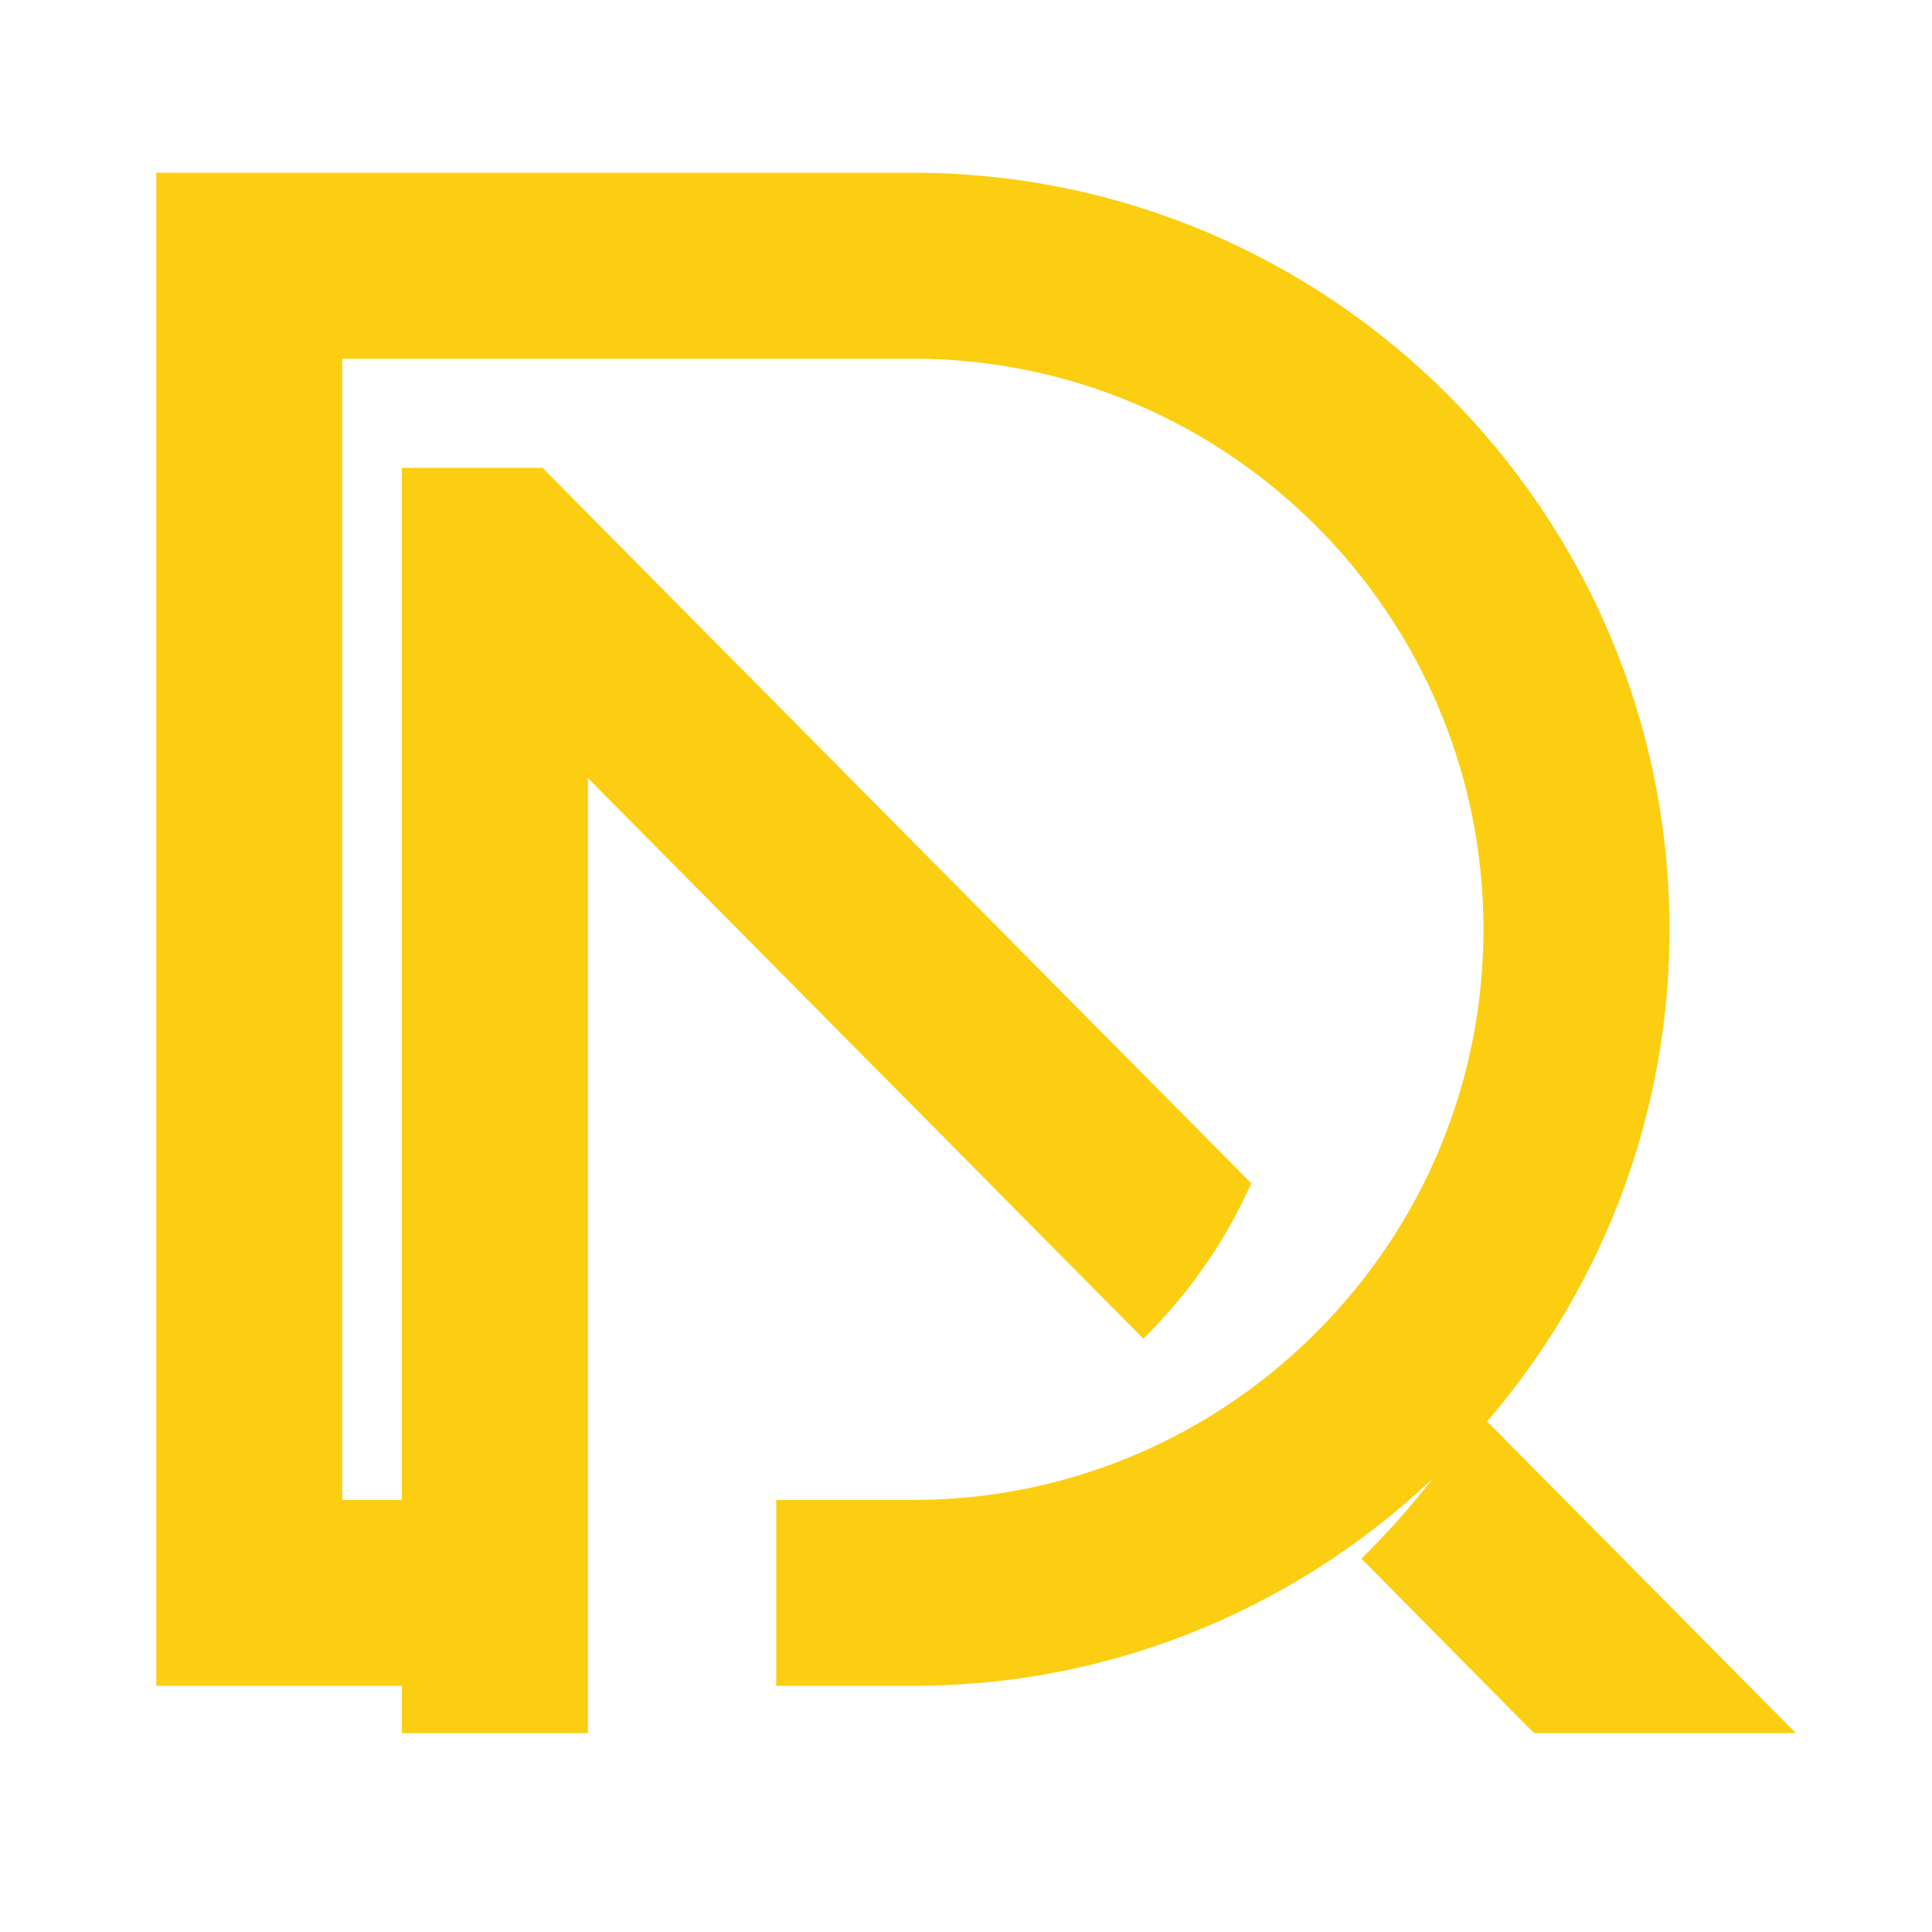 <?xml version="1.0" encoding="utf-8"?>
<!-- Generator: Adobe Illustrator 16.0.0, SVG Export Plug-In . SVG Version: 6.00 Build 0)  -->
<!DOCTYPE svg PUBLIC "-//W3C//DTD SVG 1.1//EN" "http://www.w3.org/Graphics/SVG/1.1/DTD/svg11.dtd">
<svg version="1.1" id="Calque_1" xmlns="http://www.w3.org/2000/svg" xmlns:xlink="http://www.w3.org/1999/xlink" x="0px" y="0px"
	 width="32px" height="32px" viewBox="0 0 32 32" enable-background="new 0 0 32 32" xml:space="preserve">
<path fill="#FCCE11" d="M27.652,15.393c0-6.911-5.622-12.532-12.531-12.532H2.589v25.062h5.135v-3.079H5.669V5.941h9.452
	c5.21,0,9.45,4.239,9.45,9.451c0,1.115-0.194,2.187-0.551,3.181c-0.08,0.224-0.168,0.443-0.264,0.659l-0.003,0.006
	c-0.027,0.062-0.057,0.123-0.083,0.183c-0.029,0.059-0.058,0.117-0.085,0.173c-0.207,0.415-0.443,0.813-0.708,1.192
	c-0.035,0.05-0.07,0.099-0.107,0.148c-0.073,0.103-0.149,0.203-0.228,0.303c-0.044,0.055-0.087,0.107-0.131,0.161
	c-0.074,0.09-0.15,0.179-0.229,0.267c-0.008,0.01-0.017,0.02-0.026,0.03c-0.084,0.094-0.17,0.188-0.26,0.278
	c-0.046,0.047-0.092,0.094-0.139,0.14l-0.005,0.006c-0.244,0.24-0.501,0.468-0.771,0.682c-1.611,1.278-3.648,2.043-5.86,2.043
	h-2.264v3.079h2.264c3.426,0,6.534-1.381,8.798-3.616c0.738-0.728,1.385-1.546,1.925-2.435
	C26.991,19.98,27.652,17.762,27.652,15.393"/>
<path fill="#FCCE11" d="M18.937,22.172l0.002-0.002c0.043-0.042,0.086-0.085,0.127-0.128c0.015-0.015,0.028-0.029,0.042-0.044
	c0.025-0.026,0.051-0.053,0.076-0.08c0.033-0.037,0.067-0.073,0.1-0.109c0.016-0.017,0.03-0.032,0.044-0.05
	c0.034-0.038,0.067-0.076,0.101-0.113c0.073-0.087,0.146-0.174,0.215-0.263c0.043-0.053,0.084-0.106,0.124-0.16
	c0.024-0.033,0.05-0.066,0.073-0.1c0.002-0.003,0.004-0.005,0.006-0.008l0.005-0.006c0.027-0.039,0.056-0.076,0.082-0.115
	c0.034-0.048,0.067-0.097,0.1-0.146c0.029-0.042,0.057-0.085,0.085-0.128c0.021-0.031,0.04-0.063,0.061-0.096
	c0.013-0.021,0.024-0.04,0.037-0.06c0.021-0.035,0.043-0.071,0.063-0.106c0.023-0.041,0.048-0.082,0.072-0.122
	c0.052-0.093,0.104-0.187,0.152-0.281c0.024-0.046,0.048-0.093,0.071-0.139c0.011-0.021,0.021-0.042,0.03-0.063
	c0.043-0.083,0.081-0.169,0.12-0.254l-8.14-8.217L8.986,7.75h-2.33v20.956h3.081v-15.82L18.937,22.172L18.937,22.172z"/>
<path fill="#FCCE11" d="M24.493,23.404c-0.553,0.875-1.207,1.687-1.944,2.413l2.86,2.889h4.336L24.493,23.404z"/>
</svg>
